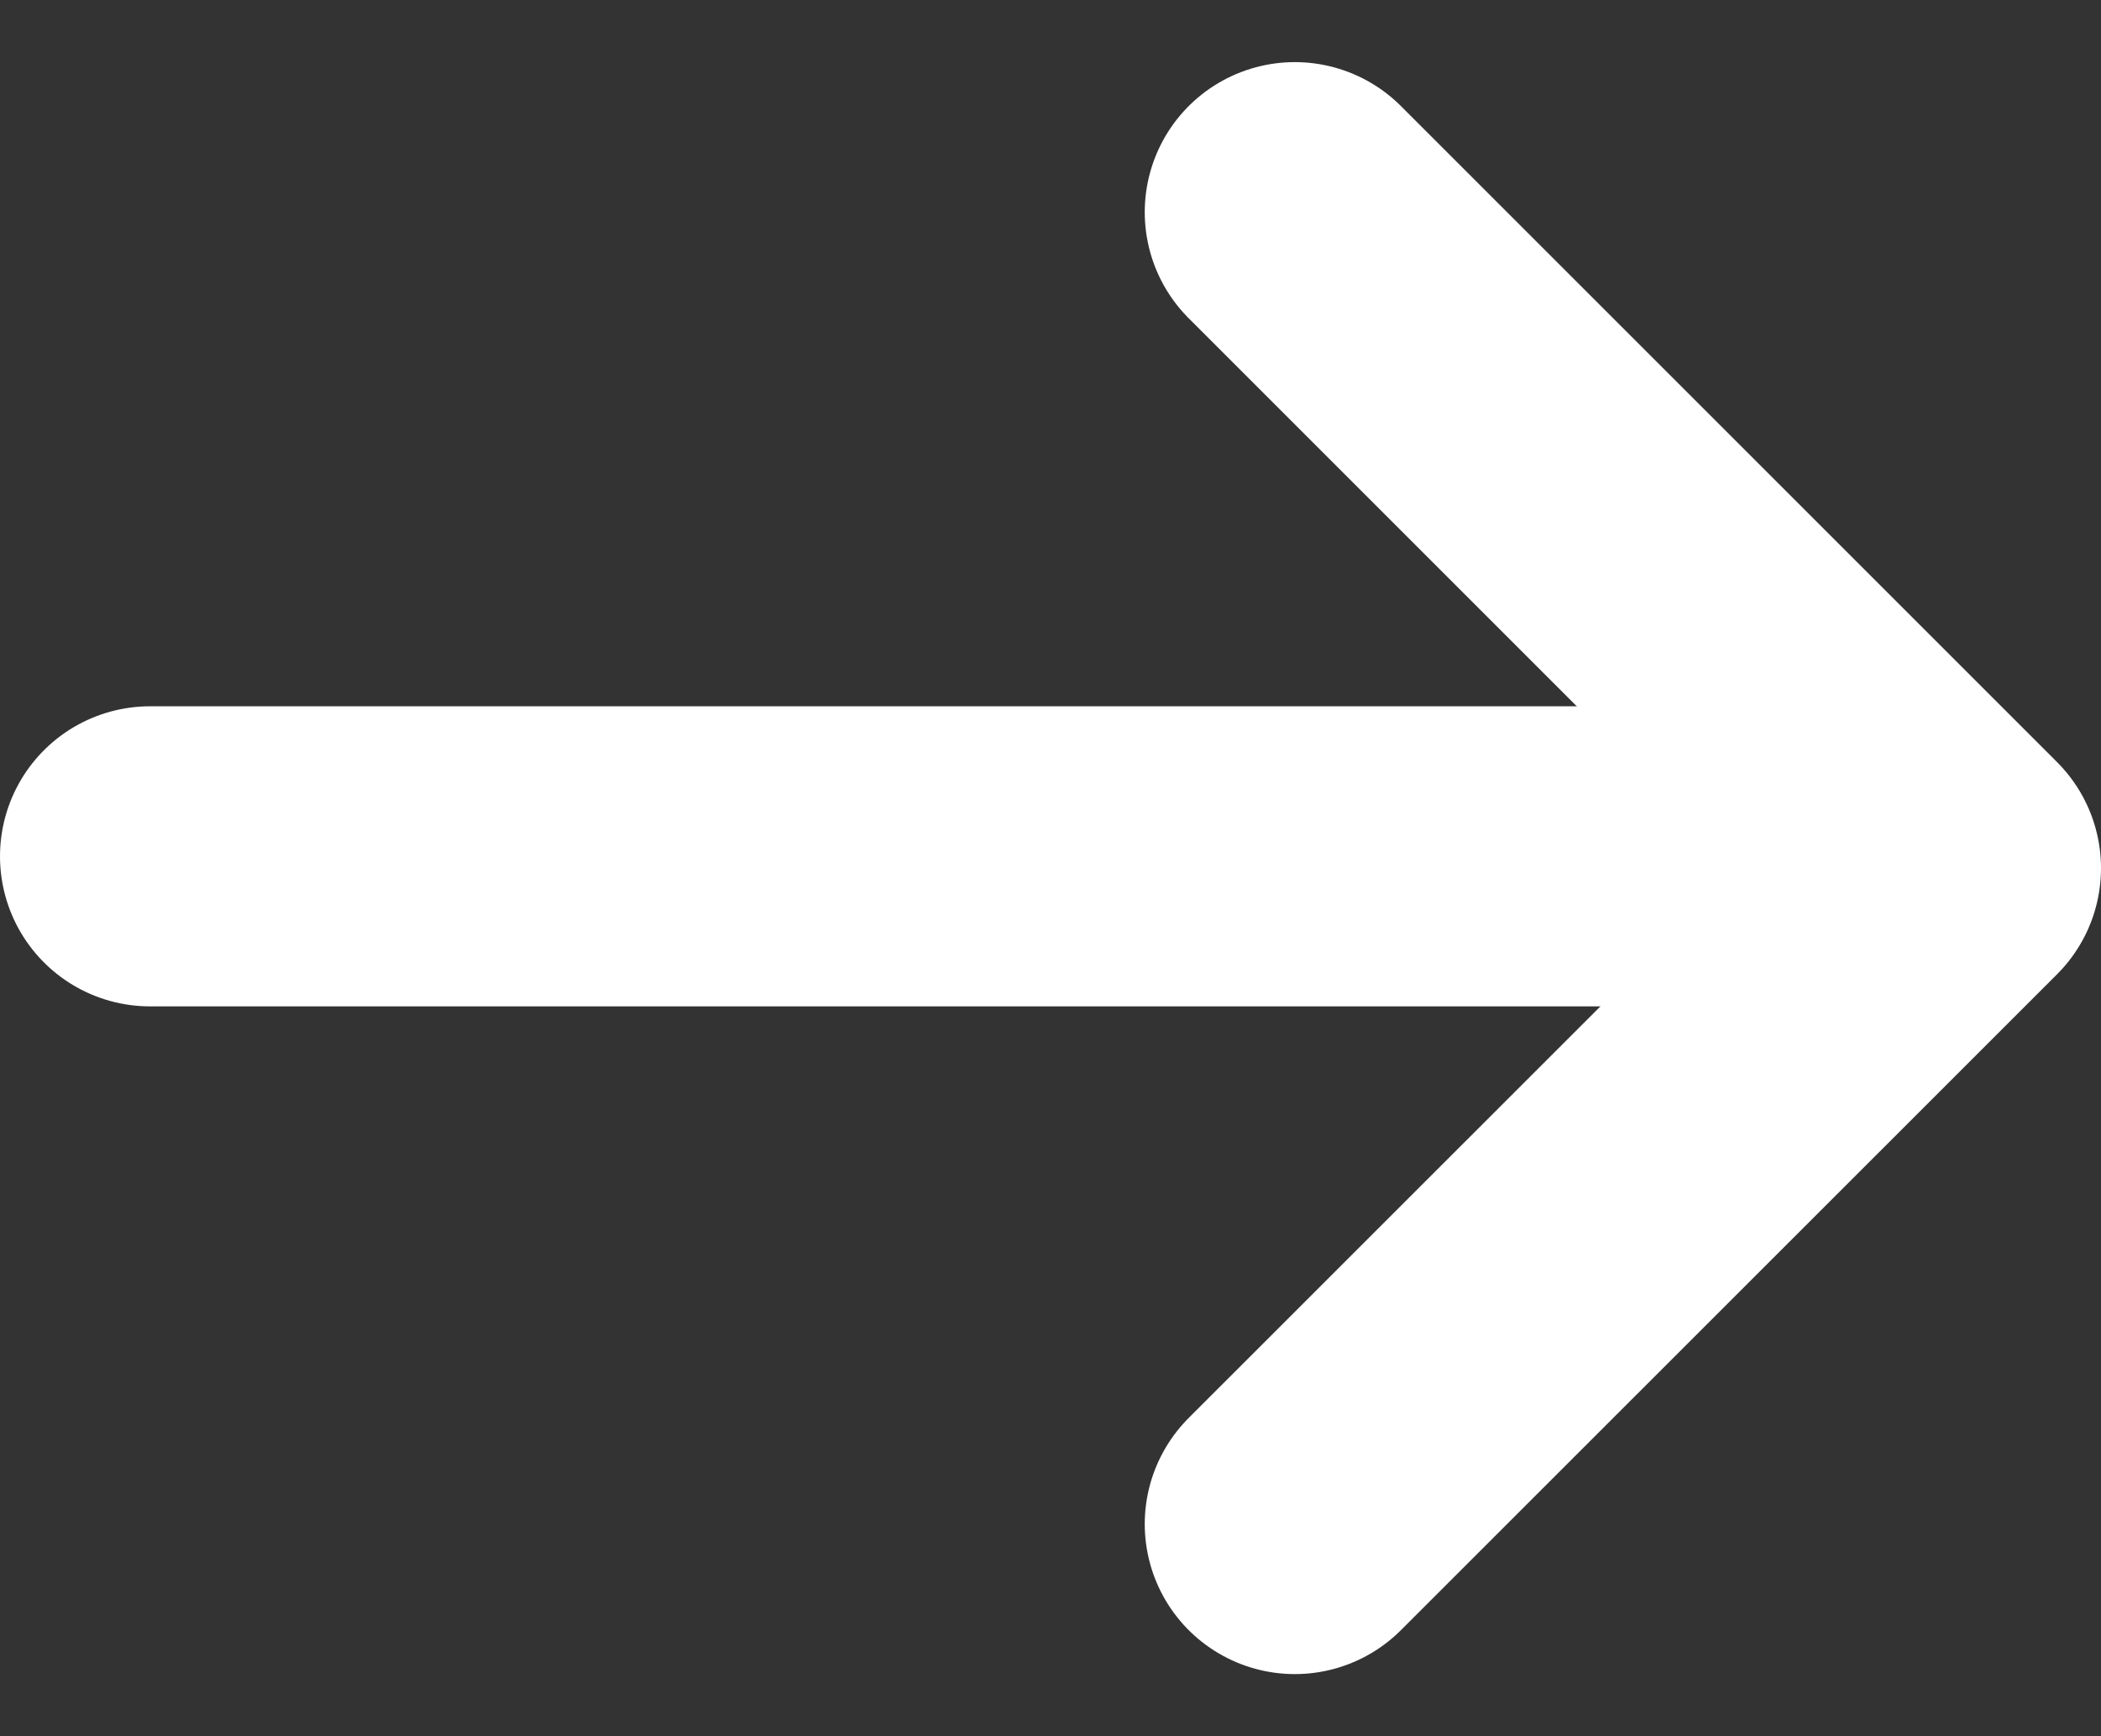 <svg xmlns="http://www.w3.org/2000/svg" width="14" height="11.572" viewBox="0 0 14 11.572">
  <rect x="0" y="0" width="14" height="11.572" fill="#333333" stroke="none"/>
  <g id="グループ_168317" data-name="グループ 168317" transform="translate(1.147 1.414)">
    <path id="パス_164412" data-name="パス 164412" d="M0,0,4.372,4.372,0,8.743" transform="translate(7.481)" fill="none" stroke="#fff" stroke-linecap="round" stroke-linejoin="round" stroke-width="2"/>
    <line id="線_1411" data-name="線 1411" x2="11.203" transform="translate(-0.147 4.293)" fill="none" stroke="#fff" stroke-linecap="round" stroke-width="2"/>
  </g>
</svg>
